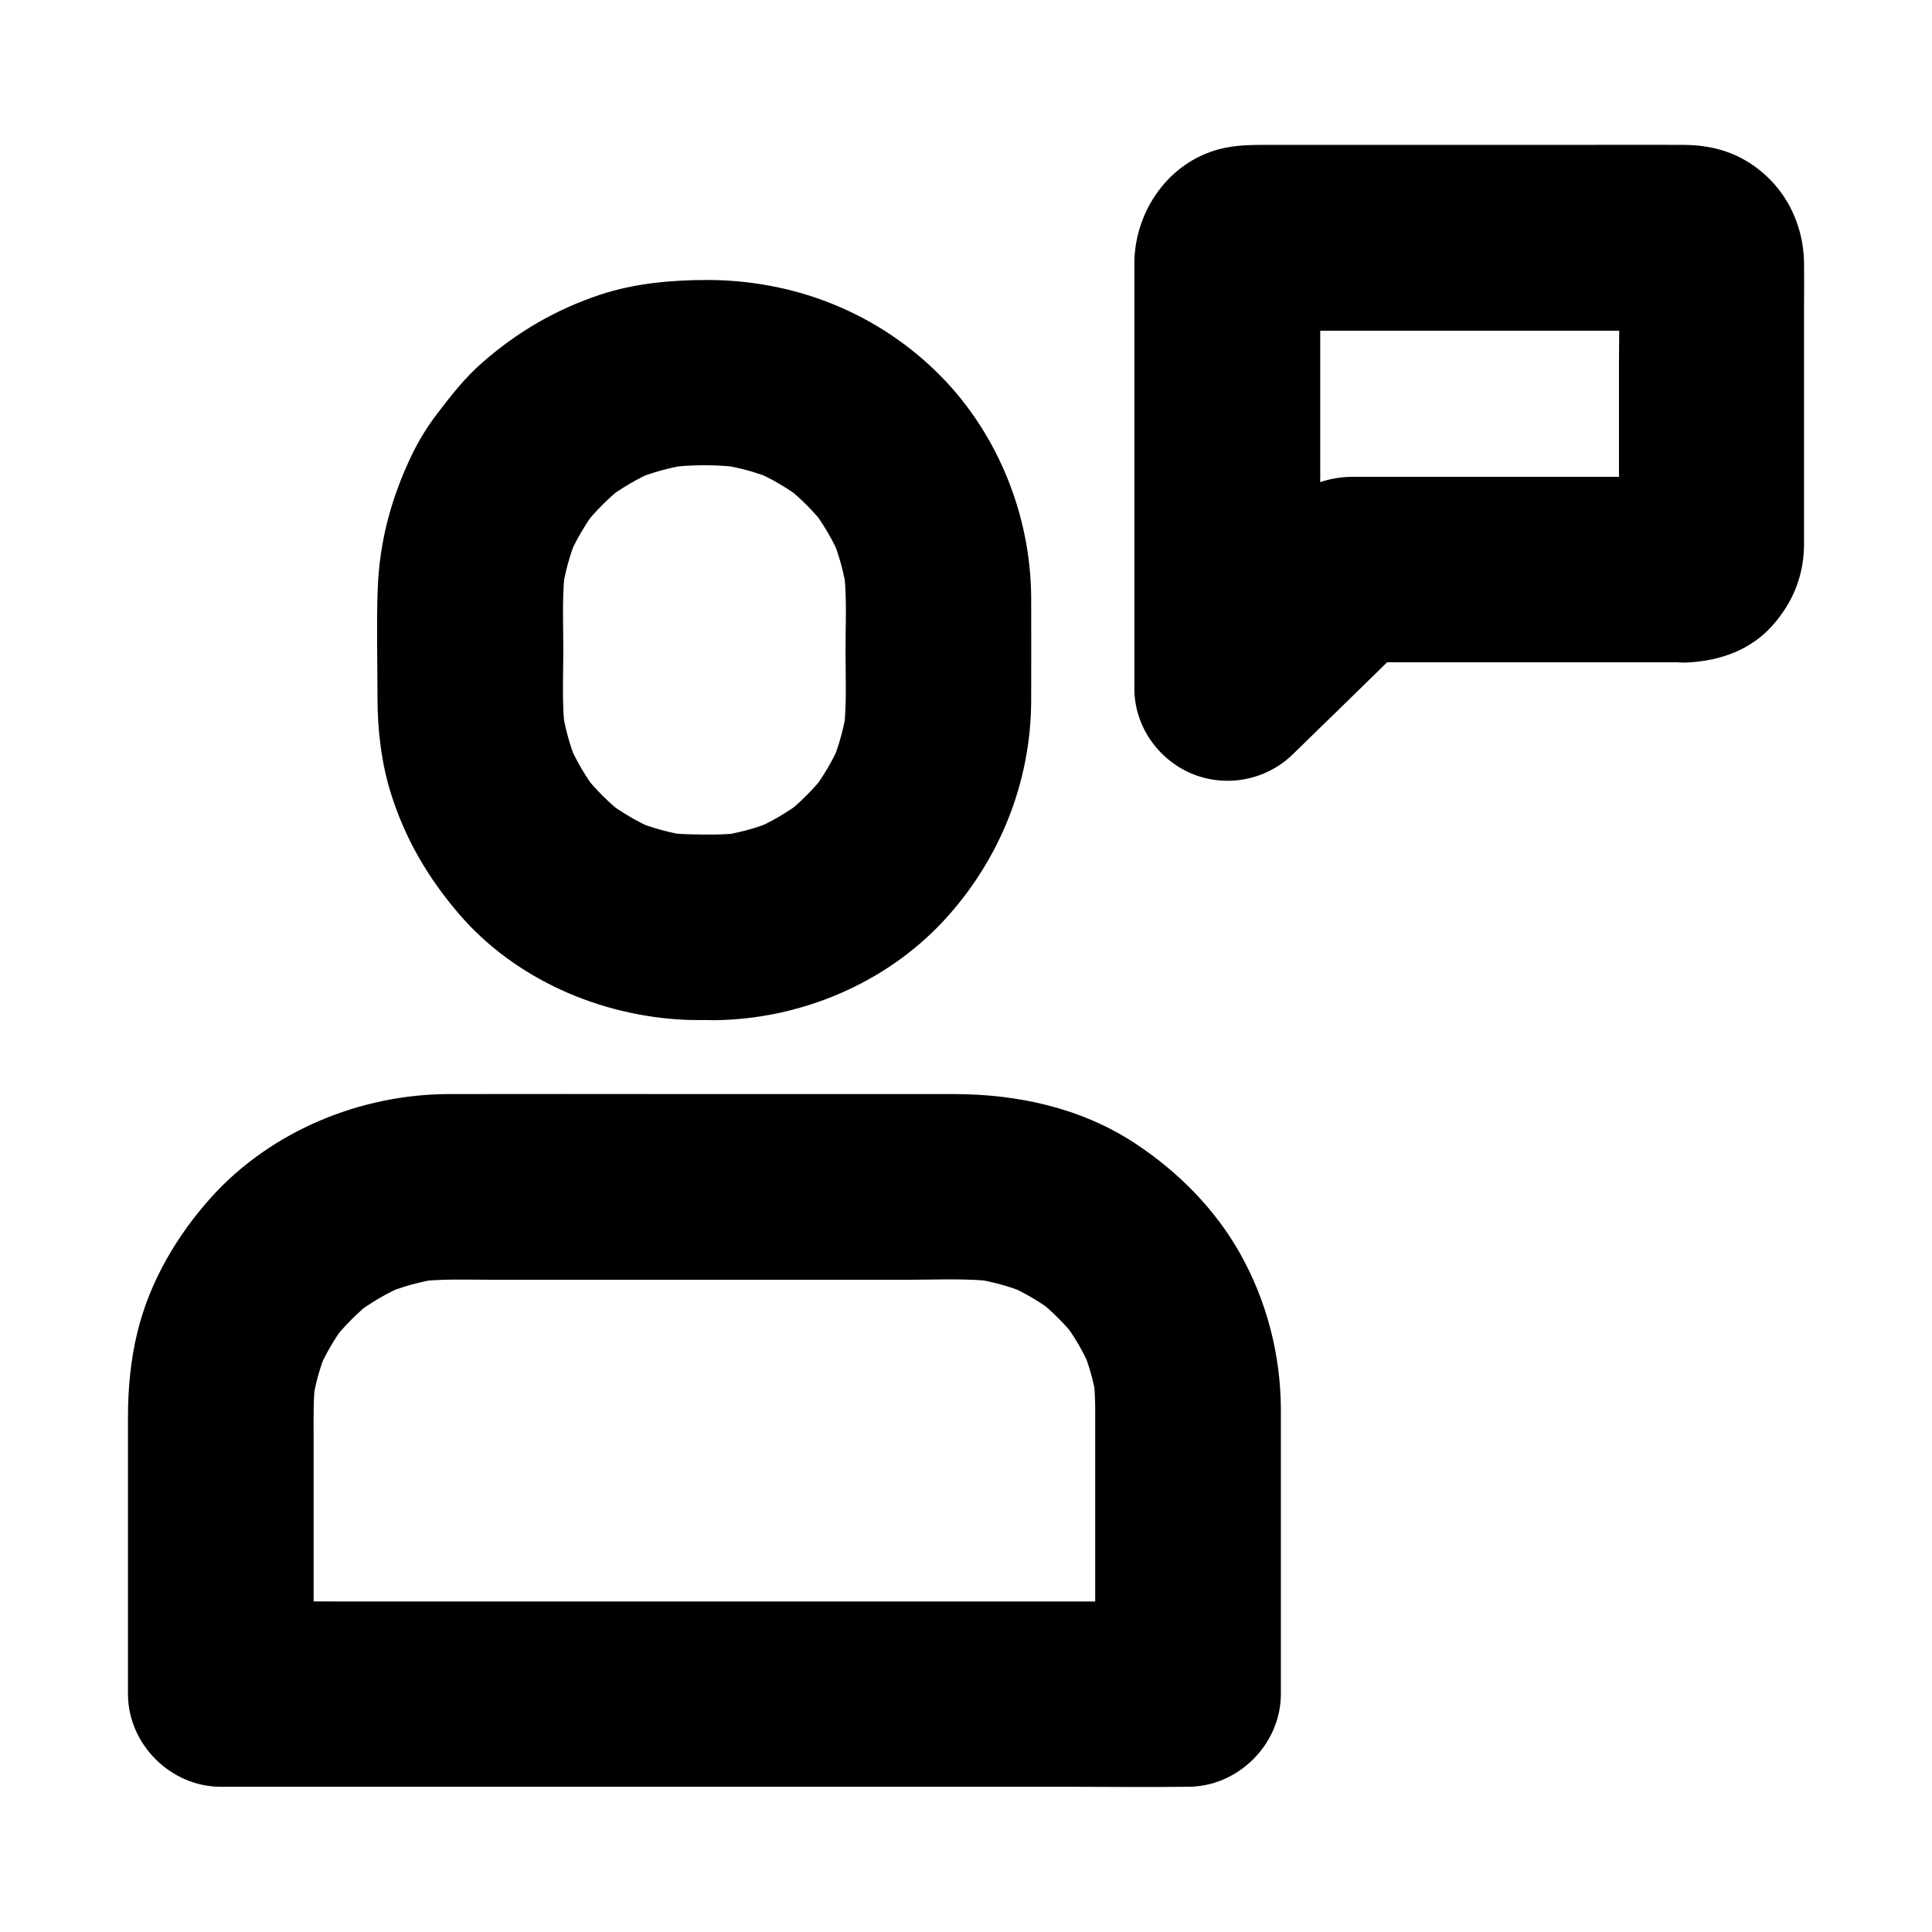 <?xml version="1.0" encoding="UTF-8"?>
<!-- The Best Svg Icon site in the world: iconSvg.co, Visit us! https://iconsvg.co -->
<svg fill="#000000" width="800px" height="800px" version="1.1" viewBox="144 144 512 512" xmlns="http://www.w3.org/2000/svg">
 <g>
  <path d="m333.04 365.16c-4.328 0-8.609 0-12.891-0.543 2.164 0.297 4.379 0.59 6.543 0.887-5.066-0.738-9.938-2.066-14.66-4.035 1.969 0.836 3.938 1.672 5.856 2.461-4.82-2.016-9.297-4.676-13.43-7.824 1.672 1.277 3.297 2.559 4.969 3.836-4.082-3.199-7.723-6.84-10.922-10.922 1.277 1.672 2.559 3.297 3.836 4.969-3.148-4.133-5.805-8.66-7.824-13.43 0.836 1.969 1.672 3.938 2.461 5.856-1.969-4.723-3.297-9.645-4.035-14.66 0.297 2.164 0.59 4.379 0.887 6.543-0.984-7.231-0.543-14.711-0.543-21.992s-0.395-14.762 0.543-21.992c-0.297 2.164-0.59 4.379-0.887 6.543 0.738-5.066 2.066-9.938 4.035-14.66-0.836 1.969-1.672 3.938-2.461 5.856 2.016-4.82 4.676-9.297 7.824-13.43-1.277 1.672-2.559 3.297-3.836 4.969 3.199-4.082 6.84-7.723 10.922-10.922-1.672 1.277-3.297 2.559-4.969 3.836 4.133-3.148 8.66-5.805 13.43-7.824-1.969 0.836-3.938 1.672-5.856 2.461 4.723-1.969 9.645-3.297 14.66-4.035-2.164 0.297-4.379 0.59-6.543 0.887 6.84-0.934 14.219-0.934 21.059 0-2.164-0.297-4.379-0.59-6.543-0.887 5.066 0.738 9.938 2.066 14.66 4.035-1.969-0.836-3.938-1.672-5.856-2.461 4.82 2.016 9.297 4.676 13.43 7.824-1.672-1.277-3.297-2.559-4.969-3.836 4.082 3.199 7.723 6.84 10.922 10.922-1.277-1.672-2.559-3.297-3.836-4.969 3.148 4.133 5.805 8.66 7.824 13.43-0.836-1.969-1.672-3.938-2.461-5.856 1.969 4.723 3.297 9.645 4.035 14.66-0.297-2.164-0.59-4.379-0.887-6.543 0.984 7.231 0.543 14.711 0.543 21.992s0.395 14.762-0.543 21.992c0.297-2.164 0.59-4.379 0.887-6.543-0.738 5.066-2.066 9.938-4.035 14.66 0.836-1.969 1.672-3.938 2.461-5.856-2.016 4.82-4.676 9.297-7.824 13.43 1.277-1.672 2.559-3.297 3.836-4.969-3.199 4.082-6.84 7.723-10.922 10.922 1.672-1.277 3.297-2.559 4.969-3.836-4.133 3.148-8.66 5.805-13.43 7.824 1.969-0.836 3.938-1.672 5.856-2.461-4.723 1.969-9.645 3.297-14.66 4.035 2.164-0.297 4.379-0.59 6.543-0.887-2.707 0.348-5.414 0.543-8.168 0.543-6.348 0.051-12.891 2.707-17.418 7.184-4.281 4.281-7.477 11.266-7.184 17.418 0.297 6.348 2.363 12.941 7.184 17.418 4.82 4.43 10.727 7.231 17.418 7.184 22.781-0.148 45.512-9.594 61.059-26.371 14.762-15.941 23.125-36.605 23.172-58.402 0-9.055 0.051-18.105 0-27.16-0.098-22.484-9.348-44.82-25.633-60.418-16.336-15.645-37.738-23.812-60.27-23.812-9.445 0-19.141 0.887-28.141 3.836-11.906 3.938-22.188 9.938-31.586 18.203-4.527 3.984-8.168 8.66-11.809 13.43-2.559 3.344-4.773 6.938-6.641 10.773-5.512 11.465-8.66 23.074-9.102 35.867-0.344 9.496-0.051 19.09-0.051 28.586 0 8.562 1.031 17.418 3.641 25.633 3.789 11.957 9.84 22.238 18.008 31.734 14.859 17.27 37.344 26.961 59.828 27.996 2.508 0.098 5.019 0.051 7.477 0.051 6.297 0 12.941-2.754 17.418-7.184 4.281-4.281 7.477-11.266 7.184-17.418-0.297-6.348-2.363-12.941-7.184-17.418-4.777-4.324-10.73-7.129-17.371-7.129z"/>
  <path d="m434.24 517.19v66.422 9.398c8.215-8.215 16.383-16.383 24.602-24.602h-25.586-61.203-73.996-63.961c-10.383 0-20.762-0.148-31.145 0h-0.441c8.215 8.215 16.383 16.383 24.602 24.602v-69.223c0-4.676-0.098-9.348 0.492-14.023-0.297 2.164-0.59 4.379-0.887 6.543 0.688-5.066 2.016-9.938 3.984-14.66-0.836 1.969-1.672 3.938-2.461 5.856 1.969-4.574 4.477-8.906 7.527-12.891-1.277 1.672-2.559 3.297-3.836 4.969 3.199-4.082 6.84-7.773 10.973-10.973-1.672 1.277-3.297 2.559-4.969 3.836 4.184-3.199 8.66-5.805 13.48-7.871-1.969 0.836-3.938 1.672-5.856 2.461 4.922-2.066 10.086-3.492 15.352-4.231-2.164 0.297-4.379 0.59-6.543 0.887 6.496-0.836 13.188-0.543 19.777-0.543h33.75 77.344c7.578 0 15.398-0.441 22.926 0.543-2.164-0.297-4.379-0.59-6.543-0.887 5.019 0.738 9.891 2.066 14.613 3.984-1.969-0.836-3.938-1.672-5.856-2.461 4.773 2.016 9.25 4.625 13.332 7.773-1.672-1.277-3.297-2.559-4.969-3.836 4.035 3.148 7.676 6.789 10.824 10.875-1.277-1.672-2.559-3.297-3.836-4.969 3 3.938 5.461 8.215 7.43 12.793-0.836-1.969-1.672-3.938-2.461-5.856 1.969 4.676 3.297 9.543 4.035 14.562-0.297-2.164-0.59-4.379-0.887-6.543 0.195 2.602 0.391 5.359 0.391 8.062 0.051 6.348 2.707 12.891 7.184 17.418 4.281 4.281 11.266 7.477 17.418 7.184 6.348-0.297 12.941-2.363 17.418-7.184 4.43-4.82 7.231-10.727 7.184-17.418-0.098-14.316-3.789-28.488-10.773-40.934-6.691-11.906-16.531-21.797-27.898-29.273-14.27-9.398-31.191-13.039-48.02-13.039h-71.93c-20.664 0-41.328-0.051-61.941 0-23.32 0.051-46.887 9.742-62.68 27.109-9.297 10.281-16.582 22.633-19.828 36.164-1.77 7.332-2.461 14.859-2.461 22.387v71.242 2.066c0 13.285 11.266 24.602 24.602 24.602h25.586 61.203 73.996 63.961c10.383 0 20.762 0.148 31.145 0h0.441c13.285 0 24.602-11.266 24.602-24.602v-66.422-9.398c0-6.297-2.754-12.941-7.184-17.418-4.281-4.281-11.266-7.477-17.418-7.184-6.348 0.297-12.941 2.363-17.418 7.184-4.383 4.922-7.188 10.875-7.188 17.516z"/>
  <path d="m591.29 270.36h-56.973-29.52-2.754c-6.887 0.148-12.988 2.656-18.008 7.43-2.856 2.707-5.656 5.512-8.512 8.266-7.871 7.676-15.793 15.398-23.664 23.074 14.023 5.805 27.996 11.609 42.016 17.418v-38.523-61.105c0-4.773-0.246-9.594 0.051-14.316-0.297 2.164-0.59 4.379-0.887 6.543 0.098-0.688 0.246-1.23 0.543-1.871-0.836 1.969-1.672 3.938-2.461 5.856 0.195-0.395 0.395-0.738 0.641-1.082-1.277 1.672-2.559 3.297-3.836 4.969 0.441-0.543 0.836-0.934 1.328-1.328-1.672 1.277-3.297 2.559-4.969 3.836 0.344-0.246 0.738-0.492 1.082-0.641-1.969 0.836-3.938 1.672-5.856 2.461 0.641-0.246 1.18-0.395 1.871-0.543-2.164 0.297-4.379 0.59-6.543 0.887 3.984-0.195 8.02-0.051 12.004-0.051h27.75 62.73c4.871 0 9.84-0.246 14.762 0.051-2.164-0.297-4.379-0.59-6.543-0.887 0.688 0.098 1.23 0.246 1.871 0.543-1.969-0.836-3.938-1.672-5.856-2.461 0.395 0.195 0.738 0.395 1.082 0.641-1.672-1.277-3.297-2.559-4.969-3.836 0.543 0.441 0.934 0.836 1.328 1.328-1.277-1.672-2.559-3.297-3.836-4.969 0.246 0.344 0.492 0.738 0.641 1.082-0.836-1.969-1.672-3.938-2.461-5.856 0.246 0.641 0.395 1.18 0.543 1.871-0.297-2.164-0.59-4.379-0.887-6.543 0.492 8.66 0.051 17.465 0.051 26.125v40.984c0 3.246 0.148 6.496-0.051 9.742 0.297-2.164 0.59-4.379 0.887-6.543-0.098 0.688-0.246 1.23-0.543 1.871 0.836-1.969 1.672-3.938 2.461-5.856-0.195 0.395-0.395 0.738-0.641 1.082 1.277-1.672 2.559-3.297 3.836-4.969-0.441 0.543-0.836 0.934-1.328 1.328 1.672-1.277 3.297-2.559 4.969-3.836-0.344 0.246-0.738 0.492-1.082 0.641 1.969-0.836 3.938-1.672 5.856-2.461-0.641 0.246-1.18 0.395-1.871 0.543 2.164-0.297 4.379-0.59 6.543-0.887-0.355-0.008-0.551-0.008-0.797-0.008-6.496 0.344-12.695 2.508-17.418 7.184-4.281 4.281-7.477 11.266-7.184 17.418 0.297 6.348 2.363 12.941 7.184 17.418 4.676 4.281 10.875 7.578 17.418 7.184 8.512-0.441 16.582-3.246 22.387-9.742 5.363-6.004 8.266-13.039 8.414-21.105v-3-16.09-44.477c0-3.836 0.051-7.723 0-11.562-0.195-11.316-5.902-21.598-15.844-27.258-4.871-2.754-10.281-3.887-15.844-3.938-9.297-0.051-18.598 0-27.848 0h-81.969c-4.676 0-8.953-0.051-13.629 1.18-13.332 3.59-22.09 16.285-22.336 29.766v2.41 32.473 76.703 1.574c0 9.84 6.199 18.695 15.105 22.484 9.102 3.836 19.73 1.871 26.863-5.066 9.445-9.199 18.895-18.402 28.34-27.652 1.328-1.328 2.707-2.609 4.035-3.938-5.805 2.41-11.609 4.82-17.418 7.184h30.355 48.168 11.168c6.297 0 12.941-2.754 17.418-7.184 4.281-4.281 7.477-11.266 7.184-17.418-0.297-6.348-2.363-12.941-7.184-17.418-4.773-4.324-10.676-7.129-17.367-7.129z"/>
 </g>
</svg>